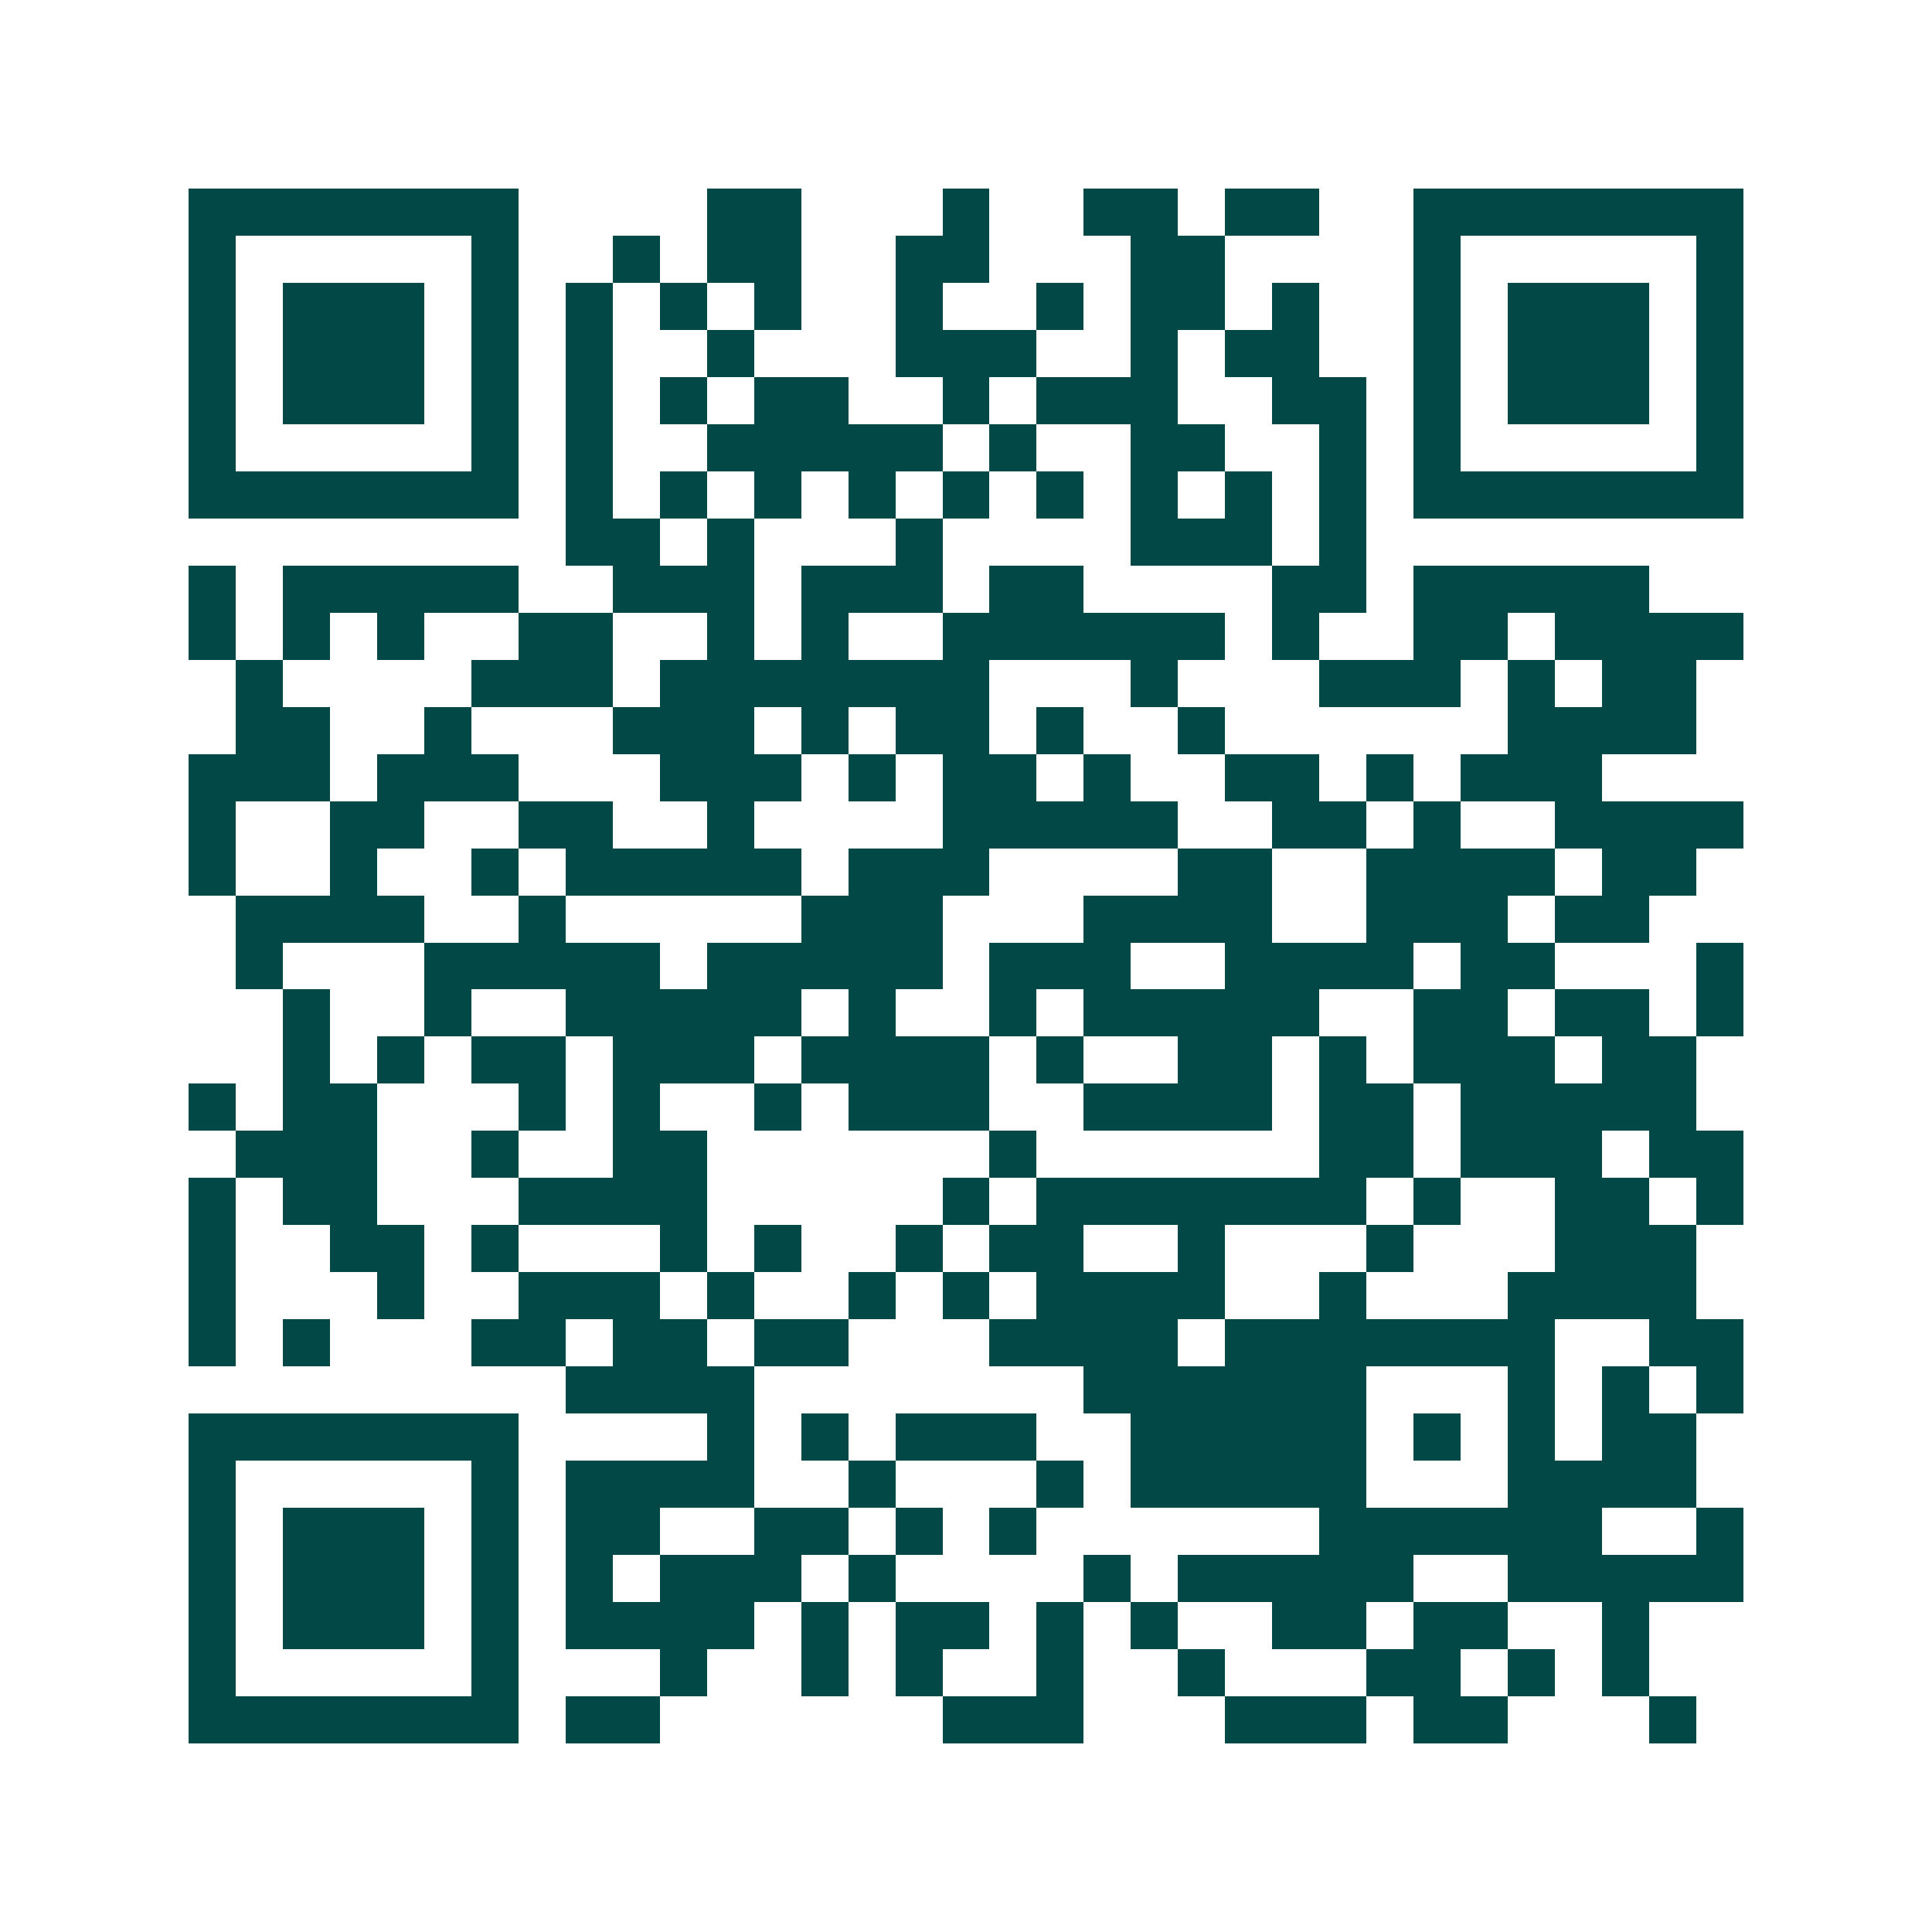 <svg xmlns="http://www.w3.org/2000/svg" width="200" height="200" viewBox="0 0 41 41" shape-rendering="crispEdges"><path fill="#ffffff" d="M0 0h41v41H0z"/><path stroke="#014847" d="M4 4.5h7m4 0h2m3 0h1m2 0h2m1 0h2m2 0h7M4 5.5h1m5 0h1m2 0h1m1 0h2m2 0h2m3 0h2m4 0h1m5 0h1M4 6.5h1m1 0h3m1 0h1m1 0h1m1 0h1m1 0h1m2 0h1m2 0h1m1 0h2m1 0h1m2 0h1m1 0h3m1 0h1M4 7.5h1m1 0h3m1 0h1m1 0h1m2 0h1m3 0h3m2 0h1m1 0h2m2 0h1m1 0h3m1 0h1M4 8.5h1m1 0h3m1 0h1m1 0h1m1 0h1m1 0h2m2 0h1m1 0h3m2 0h2m1 0h1m1 0h3m1 0h1M4 9.5h1m5 0h1m1 0h1m2 0h5m1 0h1m2 0h2m2 0h1m1 0h1m5 0h1M4 10.5h7m1 0h1m1 0h1m1 0h1m1 0h1m1 0h1m1 0h1m1 0h1m1 0h1m1 0h1m1 0h7M12 11.5h2m1 0h1m3 0h1m4 0h3m1 0h1M4 12.5h1m1 0h5m2 0h3m1 0h3m1 0h2m4 0h2m1 0h5M4 13.5h1m1 0h1m1 0h1m2 0h2m2 0h1m1 0h1m2 0h6m1 0h1m2 0h2m1 0h4M5 14.5h1m4 0h3m1 0h7m3 0h1m3 0h3m1 0h1m1 0h2M5 15.5h2m2 0h1m3 0h3m1 0h1m1 0h2m1 0h1m2 0h1m6 0h4M4 16.5h3m1 0h3m3 0h3m1 0h1m1 0h2m1 0h1m2 0h2m1 0h1m1 0h3M4 17.5h1m2 0h2m2 0h2m2 0h1m4 0h5m2 0h2m1 0h1m2 0h4M4 18.5h1m2 0h1m2 0h1m1 0h5m1 0h3m4 0h2m2 0h4m1 0h2M5 19.5h4m2 0h1m5 0h3m3 0h4m2 0h3m1 0h2M5 20.5h1m3 0h5m1 0h5m1 0h3m2 0h4m1 0h2m3 0h1M6 21.5h1m2 0h1m2 0h5m1 0h1m2 0h1m1 0h5m2 0h2m1 0h2m1 0h1M6 22.5h1m1 0h1m1 0h2m1 0h3m1 0h4m1 0h1m2 0h2m1 0h1m1 0h3m1 0h2M4 23.5h1m1 0h2m3 0h1m1 0h1m2 0h1m1 0h3m2 0h4m1 0h2m1 0h5M5 24.5h3m2 0h1m2 0h2m6 0h1m6 0h2m1 0h3m1 0h2M4 25.5h1m1 0h2m3 0h4m5 0h1m1 0h7m1 0h1m2 0h2m1 0h1M4 26.5h1m2 0h2m1 0h1m3 0h1m1 0h1m2 0h1m1 0h2m2 0h1m3 0h1m3 0h3M4 27.5h1m3 0h1m2 0h3m1 0h1m2 0h1m1 0h1m1 0h4m2 0h1m3 0h4M4 28.5h1m1 0h1m3 0h2m1 0h2m1 0h2m3 0h4m1 0h7m2 0h2M12 29.5h4m7 0h6m3 0h1m1 0h1m1 0h1M4 30.5h7m4 0h1m1 0h1m1 0h3m2 0h5m1 0h1m1 0h1m1 0h2M4 31.5h1m5 0h1m1 0h4m2 0h1m3 0h1m1 0h5m3 0h4M4 32.5h1m1 0h3m1 0h1m1 0h2m2 0h2m1 0h1m1 0h1m6 0h6m2 0h1M4 33.5h1m1 0h3m1 0h1m1 0h1m1 0h3m1 0h1m4 0h1m1 0h5m2 0h5M4 34.5h1m1 0h3m1 0h1m1 0h4m1 0h1m1 0h2m1 0h1m1 0h1m2 0h2m1 0h2m2 0h1M4 35.5h1m5 0h1m3 0h1m2 0h1m1 0h1m2 0h1m2 0h1m3 0h2m1 0h1m1 0h1M4 36.5h7m1 0h2m6 0h3m3 0h3m1 0h2m3 0h1"/></svg>
